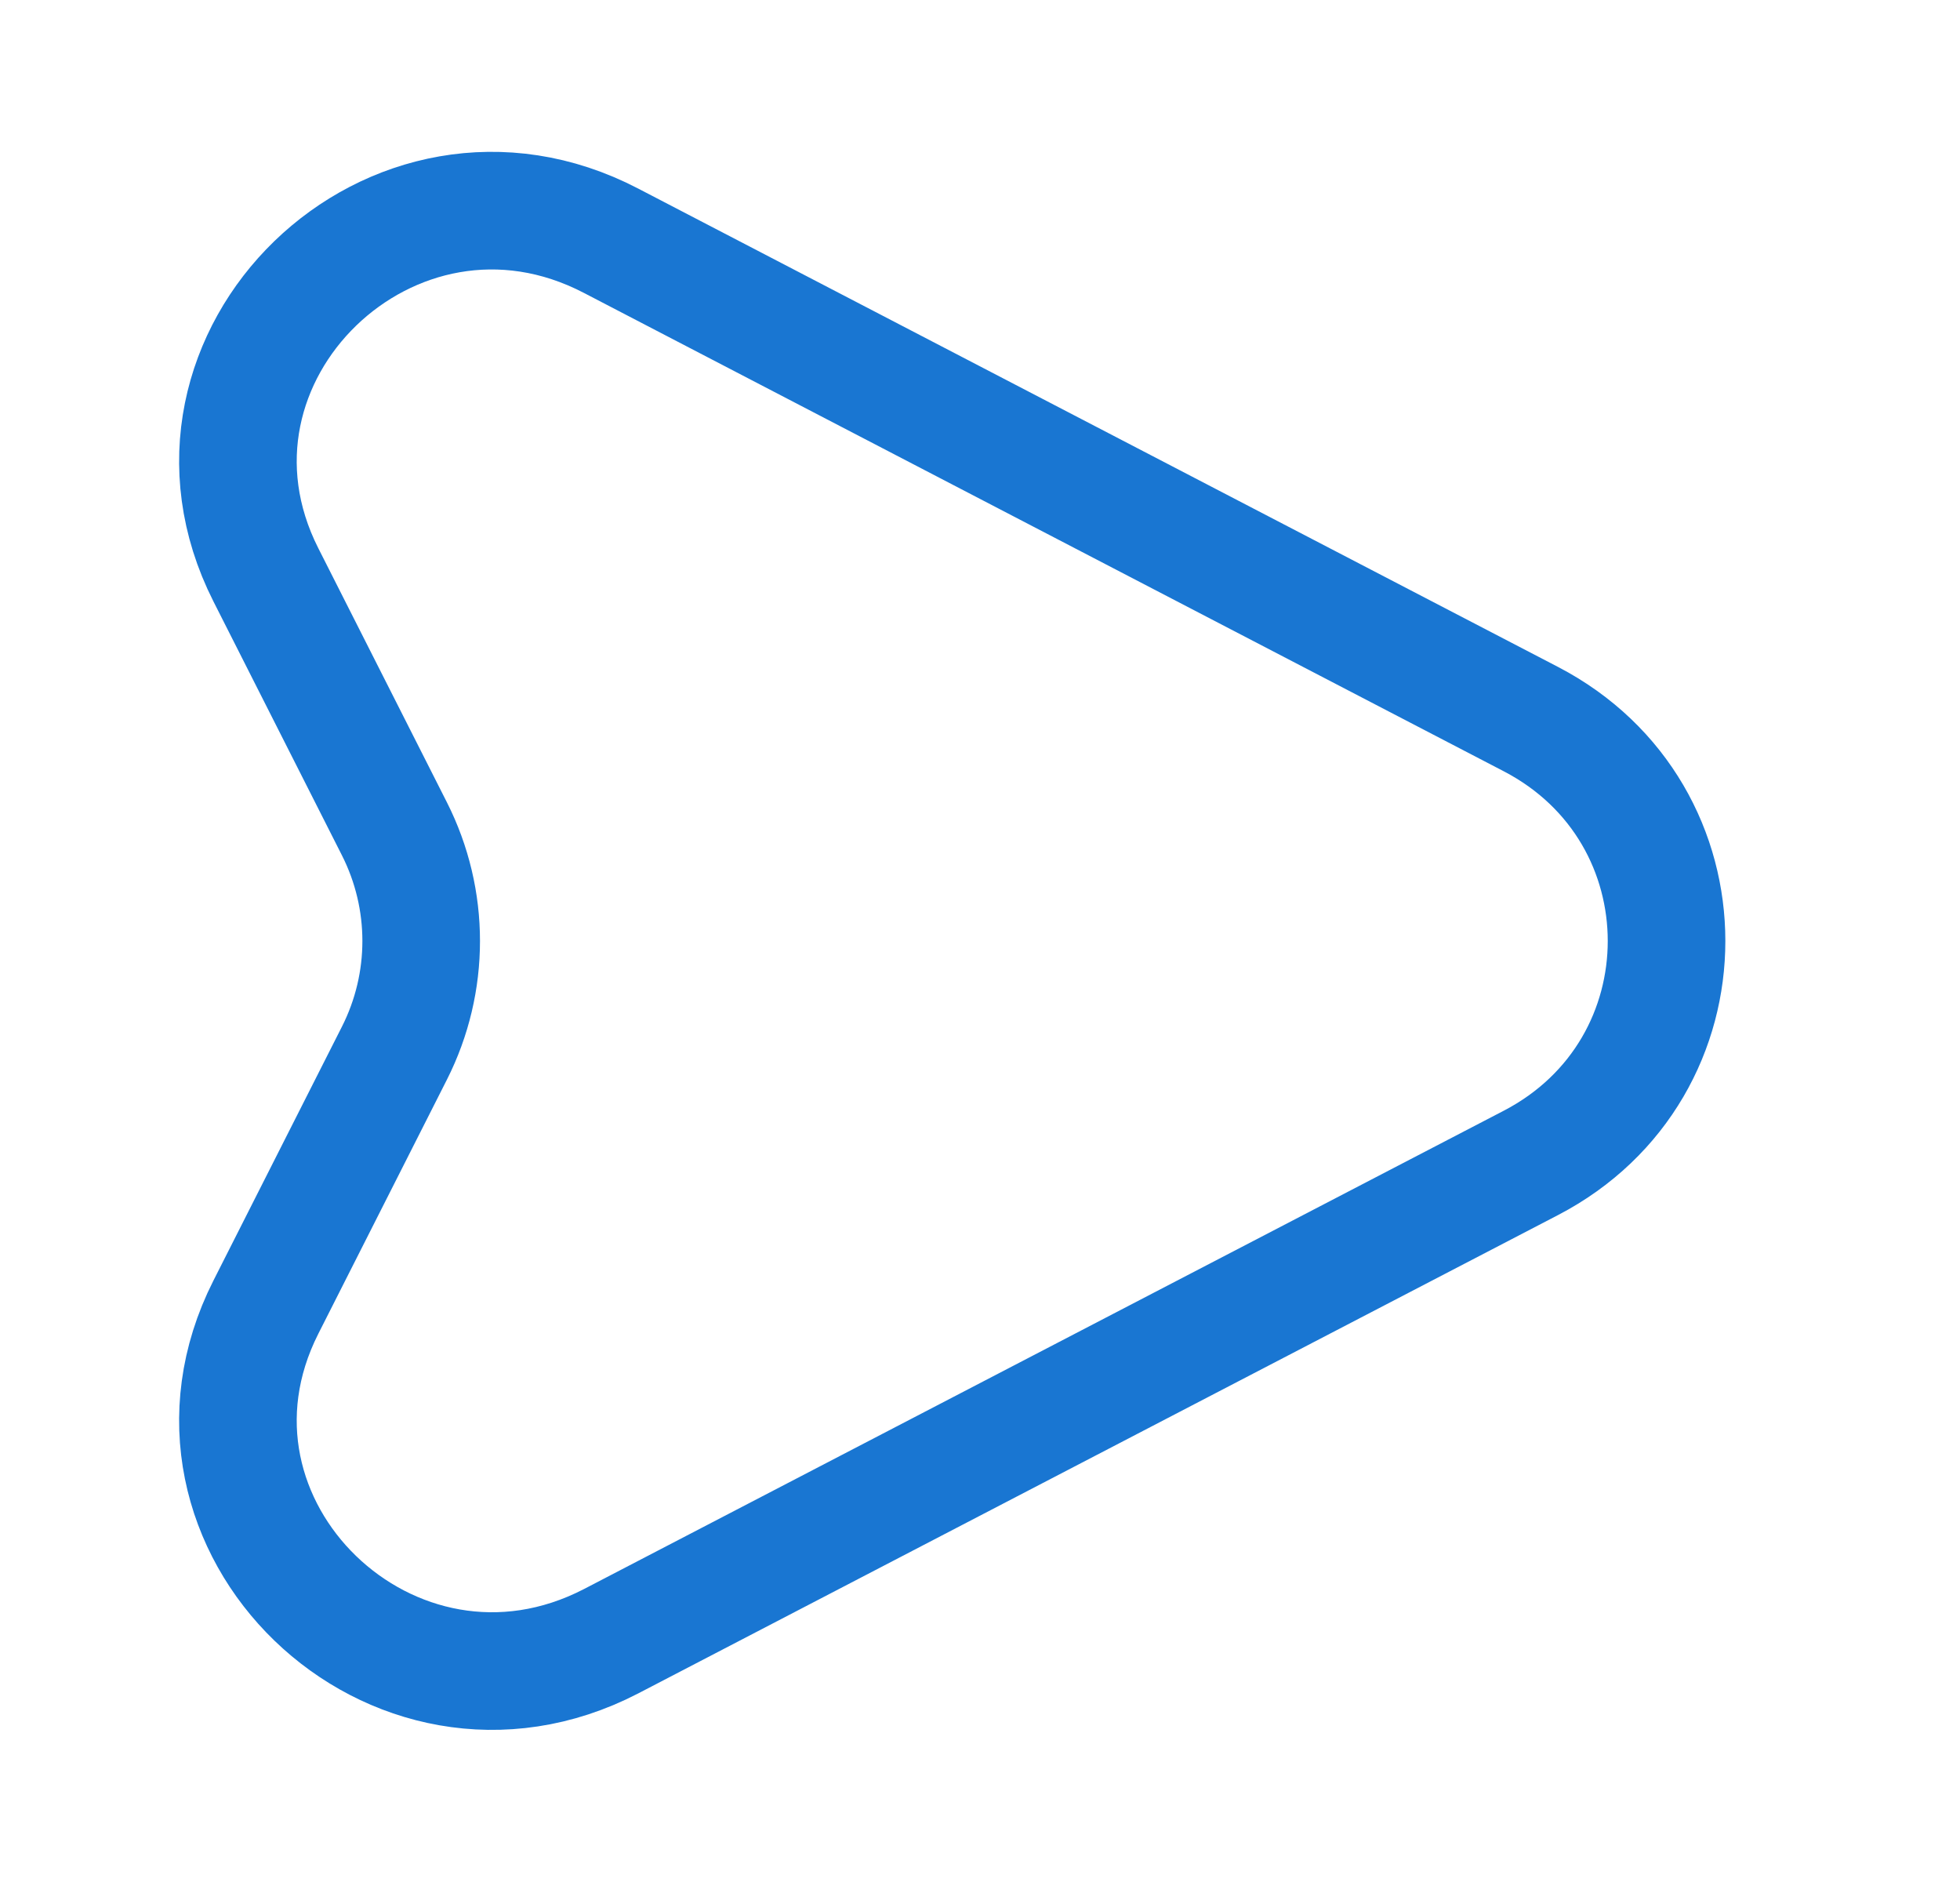 <?xml version="1.0" encoding="UTF-8"?>
<svg xmlns="http://www.w3.org/2000/svg" width="25" height="24" viewBox="0 0 25 24" fill="none">
  <path d="M19.526 9.17L7.794 3.07C5.011 1.62 1.984 4.55 3.391 7.33L5.031 10.57C5.486 11.47 5.486 12.53 5.031 13.43L3.391 16.67C1.984 19.45 5.011 22.37 7.794 20.93L19.526 14.83C21.834 13.63 21.834 10.37 19.526 9.17Z" stroke="#1976D2" stroke-width="1.5" stroke-linecap="round" stroke-linejoin="round"></path>
</svg>
